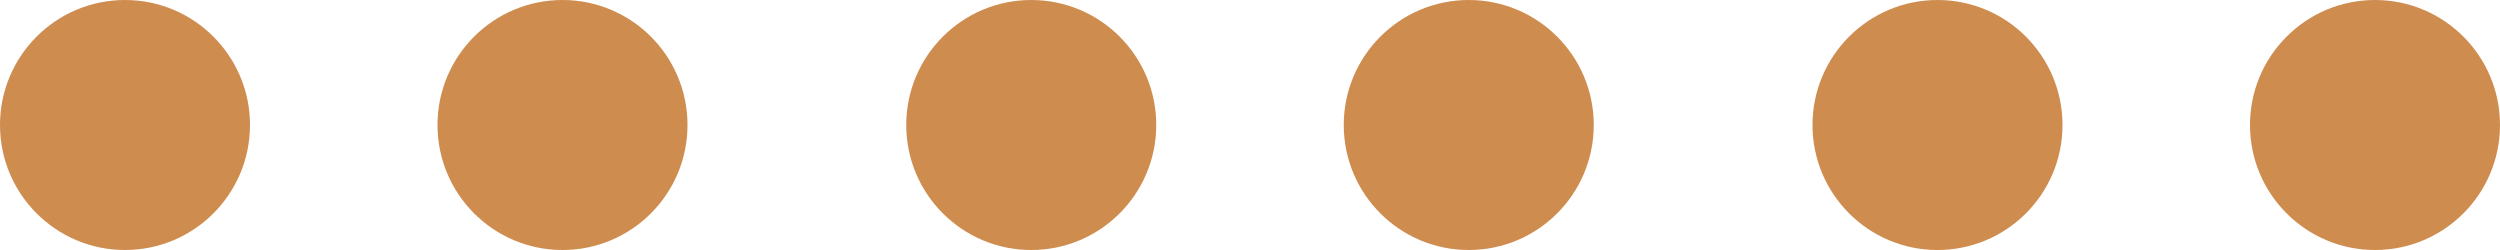 <svg xmlns="http://www.w3.org/2000/svg" width="80" height="8" viewBox="0 0 80 8"><g id="Group_1361" data-name="Group 1361" transform="translate(0.146 0.494)"><circle id="Ellipse_16" data-name="Ellipse 16" cx="4" cy="4" r="4" transform="translate(71.854 -0.494)" fill="#cf8c4f"></circle><circle id="Ellipse_17" data-name="Ellipse 17" cx="4" cy="4" r="4" transform="translate(57.854 -0.494)" fill="#cf8c4f"></circle><circle id="Ellipse_18" data-name="Ellipse 18" cx="4" cy="4" r="4" transform="translate(42.854 -0.494)" fill="#cf8c4f"></circle><circle id="Ellipse_19" data-name="Ellipse 19" cx="4" cy="4" r="4" transform="translate(28.854 -0.494)" fill="#cf8c4f"></circle><circle id="Ellipse_20" data-name="Ellipse 20" cx="4" cy="4" r="4" transform="translate(13.854 -0.494)" fill="#cf8c4f"></circle><circle id="Ellipse_21" data-name="Ellipse 21" cx="4" cy="4" r="4" transform="translate(-0.146 -0.494)" fill="#cf8c4f"></circle></g></svg>